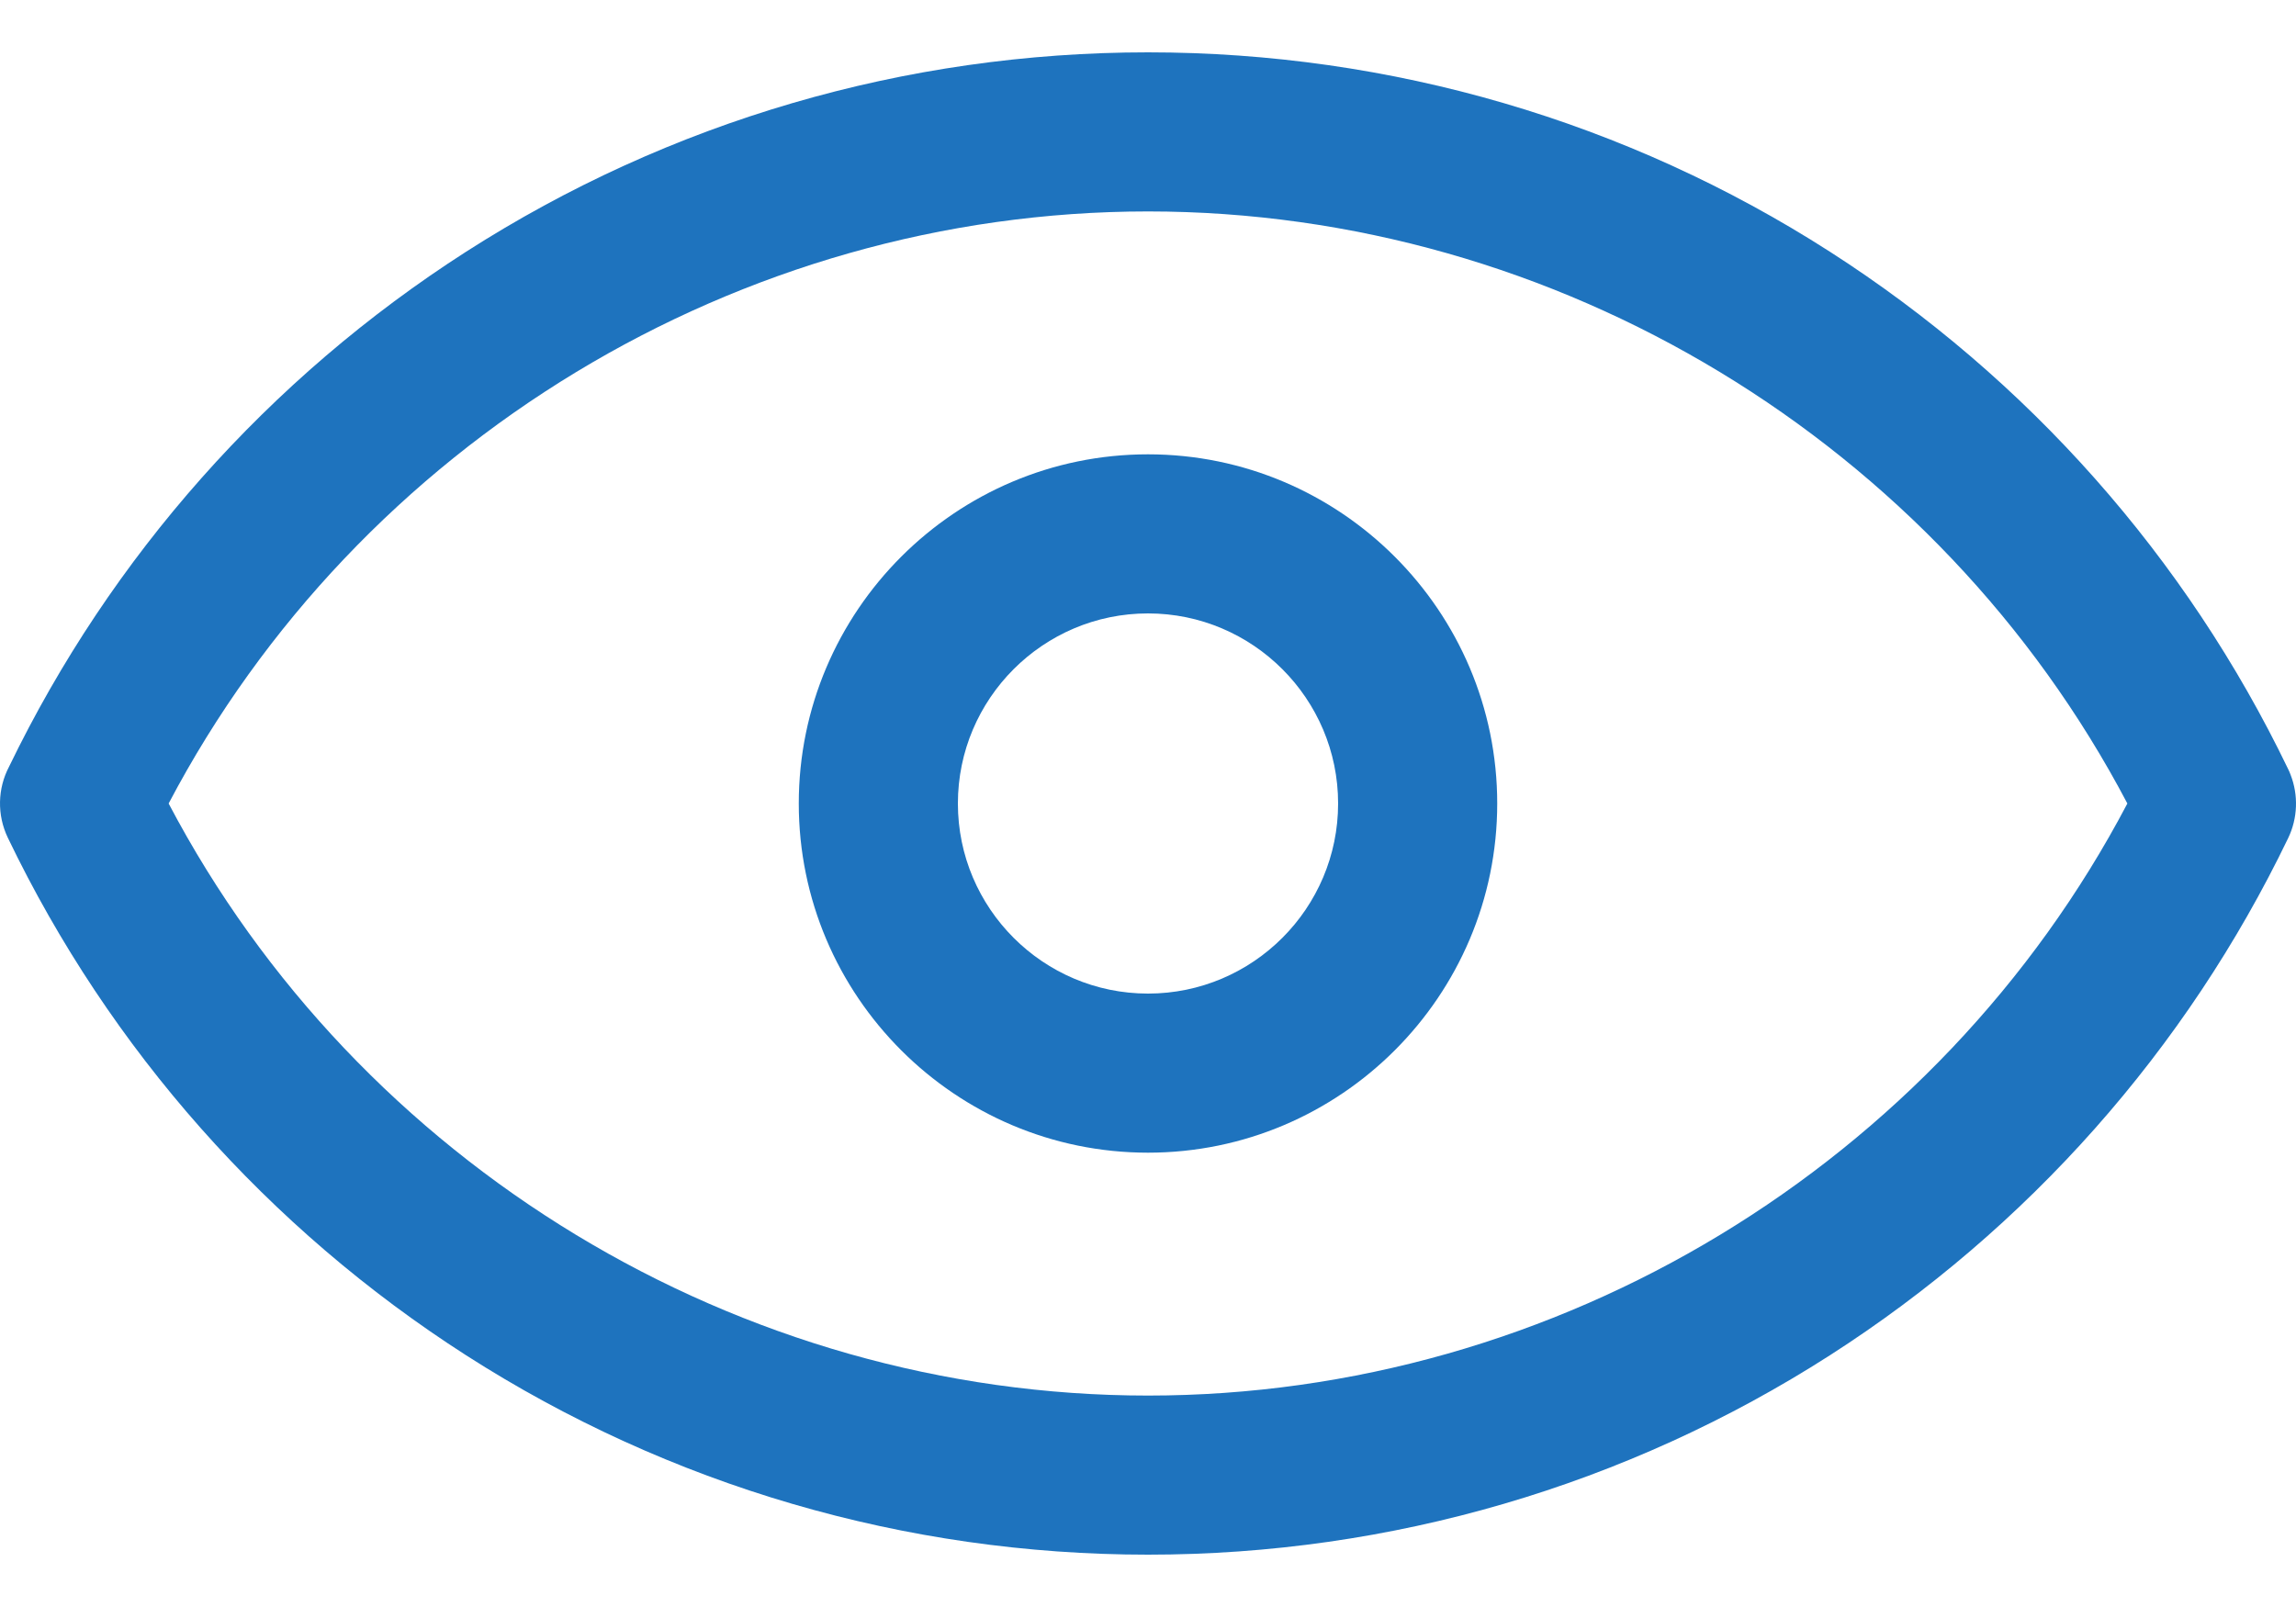 <svg width="20" height="14" viewBox="0 0 20 14" fill="none" xmlns="http://www.w3.org/2000/svg">
<path d="M19.953 6.75C19.947 6.733 19.939 6.715 19.931 6.699C19.044 4.857 17.664 3.299 15.94 2.193C14.168 1.056 12.114 0.456 10 0.456C7.886 0.456 5.832 1.057 4.06 2.193C2.342 3.295 0.966 4.846 0.079 6.679C-0.021 6.869 -0.028 7.099 0.069 7.3C0.955 9.143 2.336 10.701 4.06 11.807C5.832 12.943 7.886 13.544 10 13.544C12.114 13.544 14.168 12.943 15.94 11.807C17.664 10.701 19.045 9.143 19.932 7.301C20.015 7.128 20.022 6.928 19.953 6.75ZM10 12.158C6.435 12.158 3.123 10.144 1.469 7C3.123 3.856 6.435 1.842 10 1.842C13.566 1.842 16.878 3.856 18.531 7C16.878 10.144 13.566 12.158 10 12.158Z" fill="#1e73be" fill-opacity="1"/>
<path d="M10 3.958C8.323 3.958 6.958 5.323 6.958 7C6.958 8.677 8.323 10.042 10 10.042C11.677 10.042 13.042 8.677 13.042 7C13.042 5.323 11.677 3.958 10 3.958ZM10 8.656C9.087 8.656 8.344 7.913 8.344 7C8.344 6.087 9.087 5.344 10 5.344C10.913 5.344 11.656 6.087 11.656 7C11.656 7.913 10.913 8.656 10 8.656Z" fill="#1e73be" fill-opacity="1"/>
</svg>

